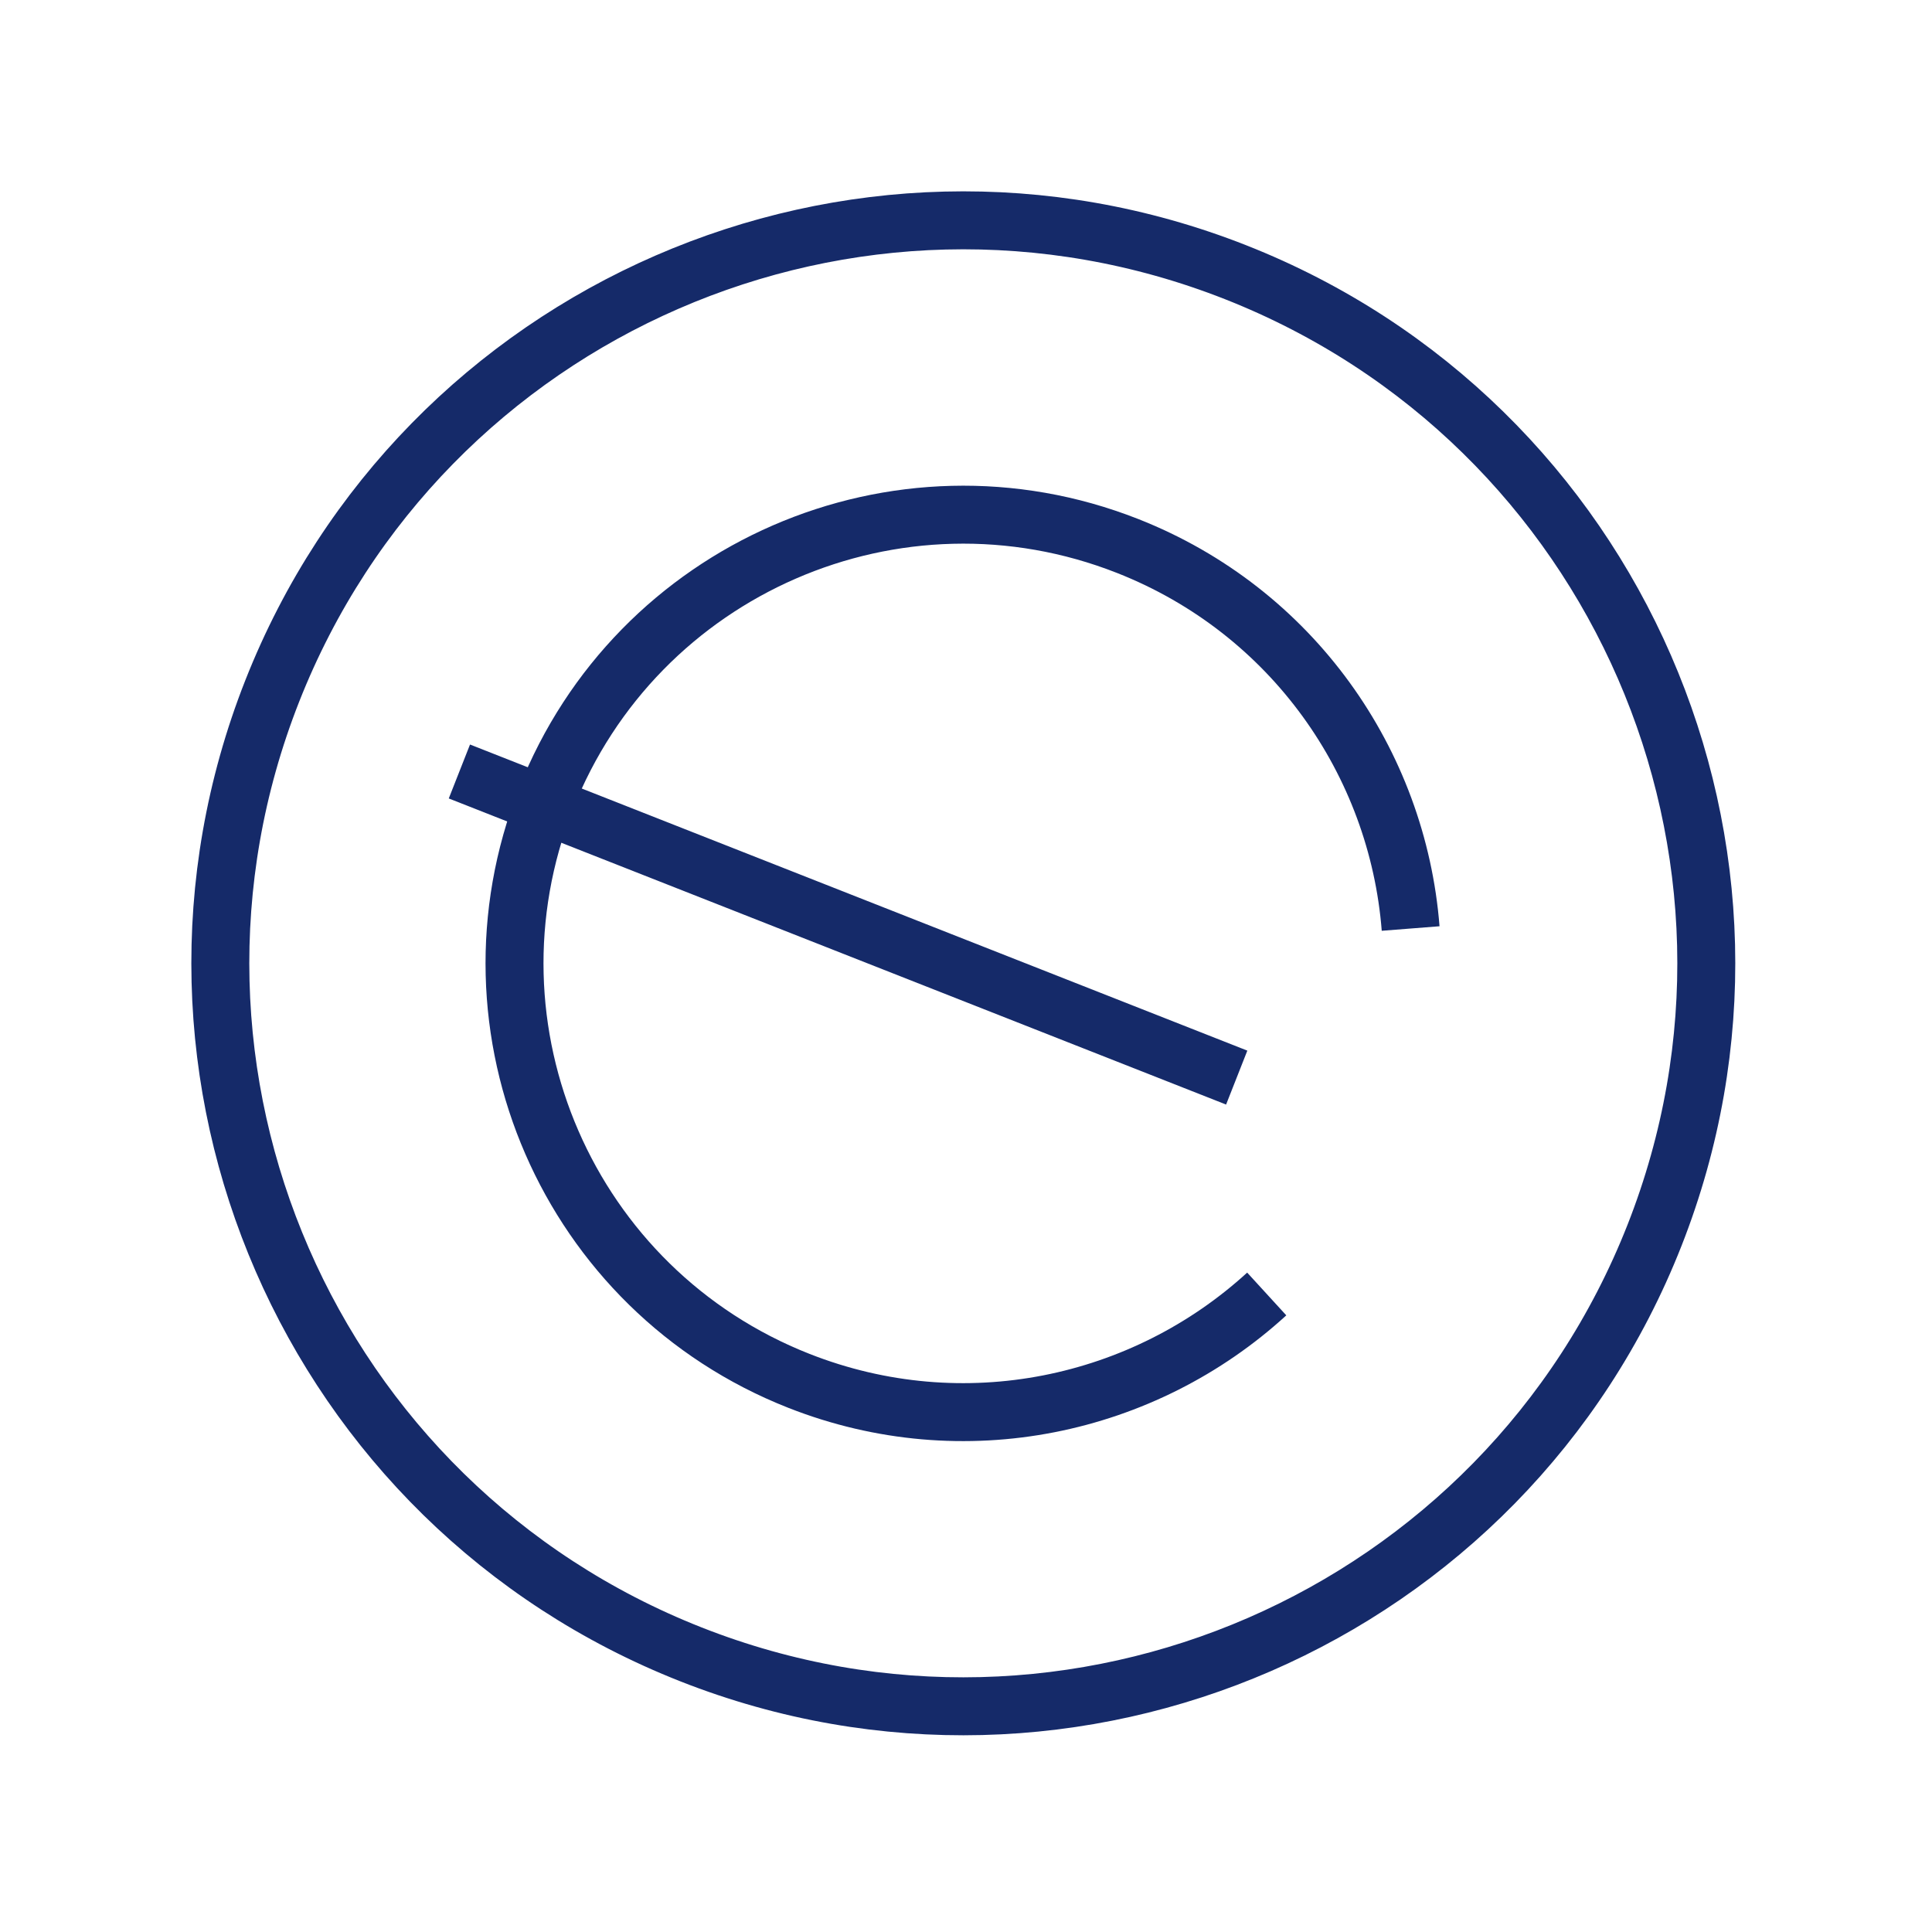 <svg width="50" height="50" viewBox="0 0 50 50" fill="none" xmlns="http://www.w3.org/2000/svg">
<path d="M17.887 42.817C27.765 46.707 38.927 41.852 42.817 31.974C46.707 22.095 41.852 10.934 31.974 7.044C22.095 3.154 10.934 8.008 7.044 17.887C3.154 27.765 8.008 38.927 17.887 42.817Z" stroke="#152A69" stroke-width="1.5" stroke-miterlimit="10"/>
<path d="M36.507 24.03C36.171 19.743 33.454 15.812 29.183 14.13C23.216 11.781 16.476 14.712 14.126 20.679C11.777 26.646 14.708 33.386 20.675 35.736C24.946 37.418 29.612 36.39 32.783 33.488" stroke="#152A69" stroke-width="1.5" stroke-miterlimit="10"/>
<path d="M32.006 27.888L11.889 19.966" stroke="#152A69" stroke-width="1.5" stroke-miterlimit="10"/>
</svg>
